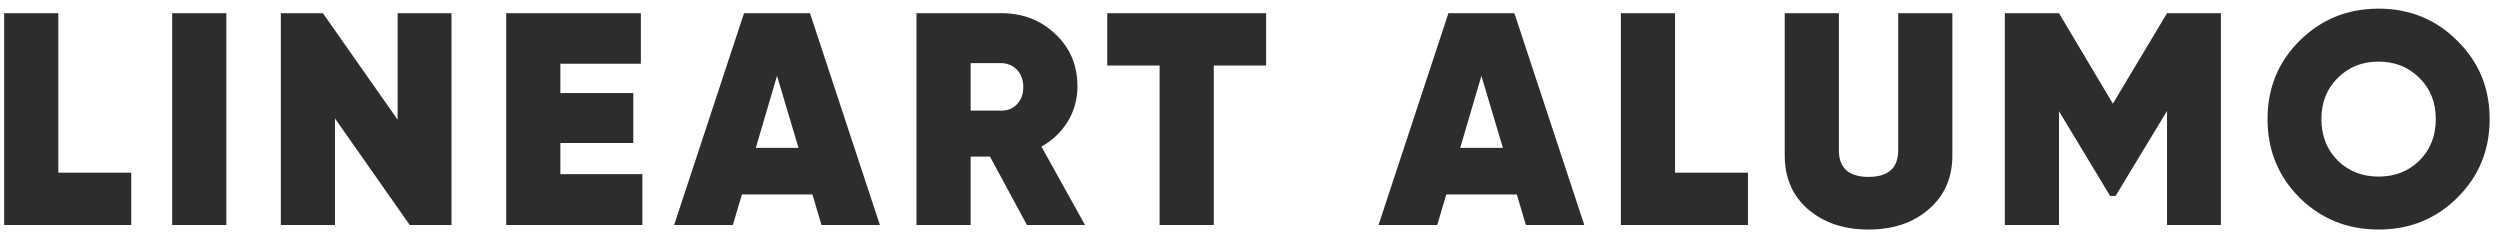 <?xml version="1.0" encoding="UTF-8"?> <svg xmlns="http://www.w3.org/2000/svg" width="200" height="19" viewBox="0 0 200 19" fill="none"> <path d="M4.665 13.812H10.499V18H0.331V1.055H4.665V13.812ZM13.775 1.055H18.108V18H13.775V1.055ZM31.811 1.055H36.12V18H32.779L26.8 9.479V18H22.467V1.055H25.832L31.811 9.576V1.055ZM44.83 13.933H51.39V18H40.497V1.055H51.269V5.097H44.83V7.446H50.664V11.44H44.83V13.933ZM65.719 18L64.993 15.555H59.353L58.627 18H53.93L59.522 1.055H64.799L70.391 18H65.719ZM60.466 11.827H63.88L62.161 6.066L60.466 11.827ZM82.154 18L79.2 12.529H77.651V18H73.318V1.055H80.096C81.823 1.055 83.267 1.612 84.429 2.725C85.607 3.822 86.196 5.218 86.196 6.913C86.196 7.93 85.938 8.866 85.422 9.721C84.905 10.56 84.203 11.23 83.316 11.73L86.802 18H82.154ZM77.651 5.049V8.85H80.048C80.58 8.866 81.016 8.696 81.355 8.341C81.694 7.986 81.863 7.526 81.863 6.961C81.863 6.397 81.694 5.937 81.355 5.582C81.016 5.227 80.58 5.049 80.048 5.049H77.651ZM101.289 1.055V5.243H97.101V18H92.768V5.243H88.58V1.055H101.289ZM122.071 18L121.345 15.555H115.704L114.978 18H110.282L115.874 1.055H121.151L126.743 18H122.071ZM116.818 11.827H120.231L118.512 6.066L116.818 11.827ZM134.003 13.812H139.837V18H129.669V1.055H134.003V13.812ZM154.301 16.741C153.058 17.823 151.453 18.363 149.484 18.363C147.515 18.363 145.901 17.823 144.642 16.741C143.399 15.66 142.778 14.224 142.778 12.432V1.055H147.111V12.021C147.111 13.441 147.902 14.151 149.484 14.151C151.065 14.151 151.856 13.441 151.856 12.021V1.055H156.189V12.432C156.189 14.224 155.56 15.66 154.301 16.741ZM177.671 1.055V18H173.362V8.874L169.246 15.676H168.811L164.72 8.898V18H160.386V1.055H164.72L169.029 8.293L173.362 1.055H177.671ZM196.581 15.821C194.871 17.516 192.773 18.363 190.287 18.363C187.802 18.363 185.696 17.516 183.969 15.821C182.259 14.111 181.403 12.013 181.403 9.527C181.403 7.042 182.259 4.952 183.969 3.258C185.696 1.547 187.802 0.692 190.287 0.692C192.773 0.692 194.871 1.547 196.581 3.258C198.308 4.952 199.172 7.042 199.172 9.527C199.172 12.013 198.308 14.111 196.581 15.821ZM187.019 12.844C187.891 13.699 188.98 14.127 190.287 14.127C191.595 14.127 192.684 13.699 193.555 12.844C194.427 11.972 194.863 10.867 194.863 9.527C194.863 8.188 194.427 7.09 193.555 6.235C192.684 5.364 191.595 4.928 190.287 4.928C188.98 4.928 187.891 5.364 187.019 6.235C186.148 7.09 185.712 8.188 185.712 9.527C185.712 10.867 186.148 11.972 187.019 12.844Z" fill="#2D2D2D"></path> </svg> 
